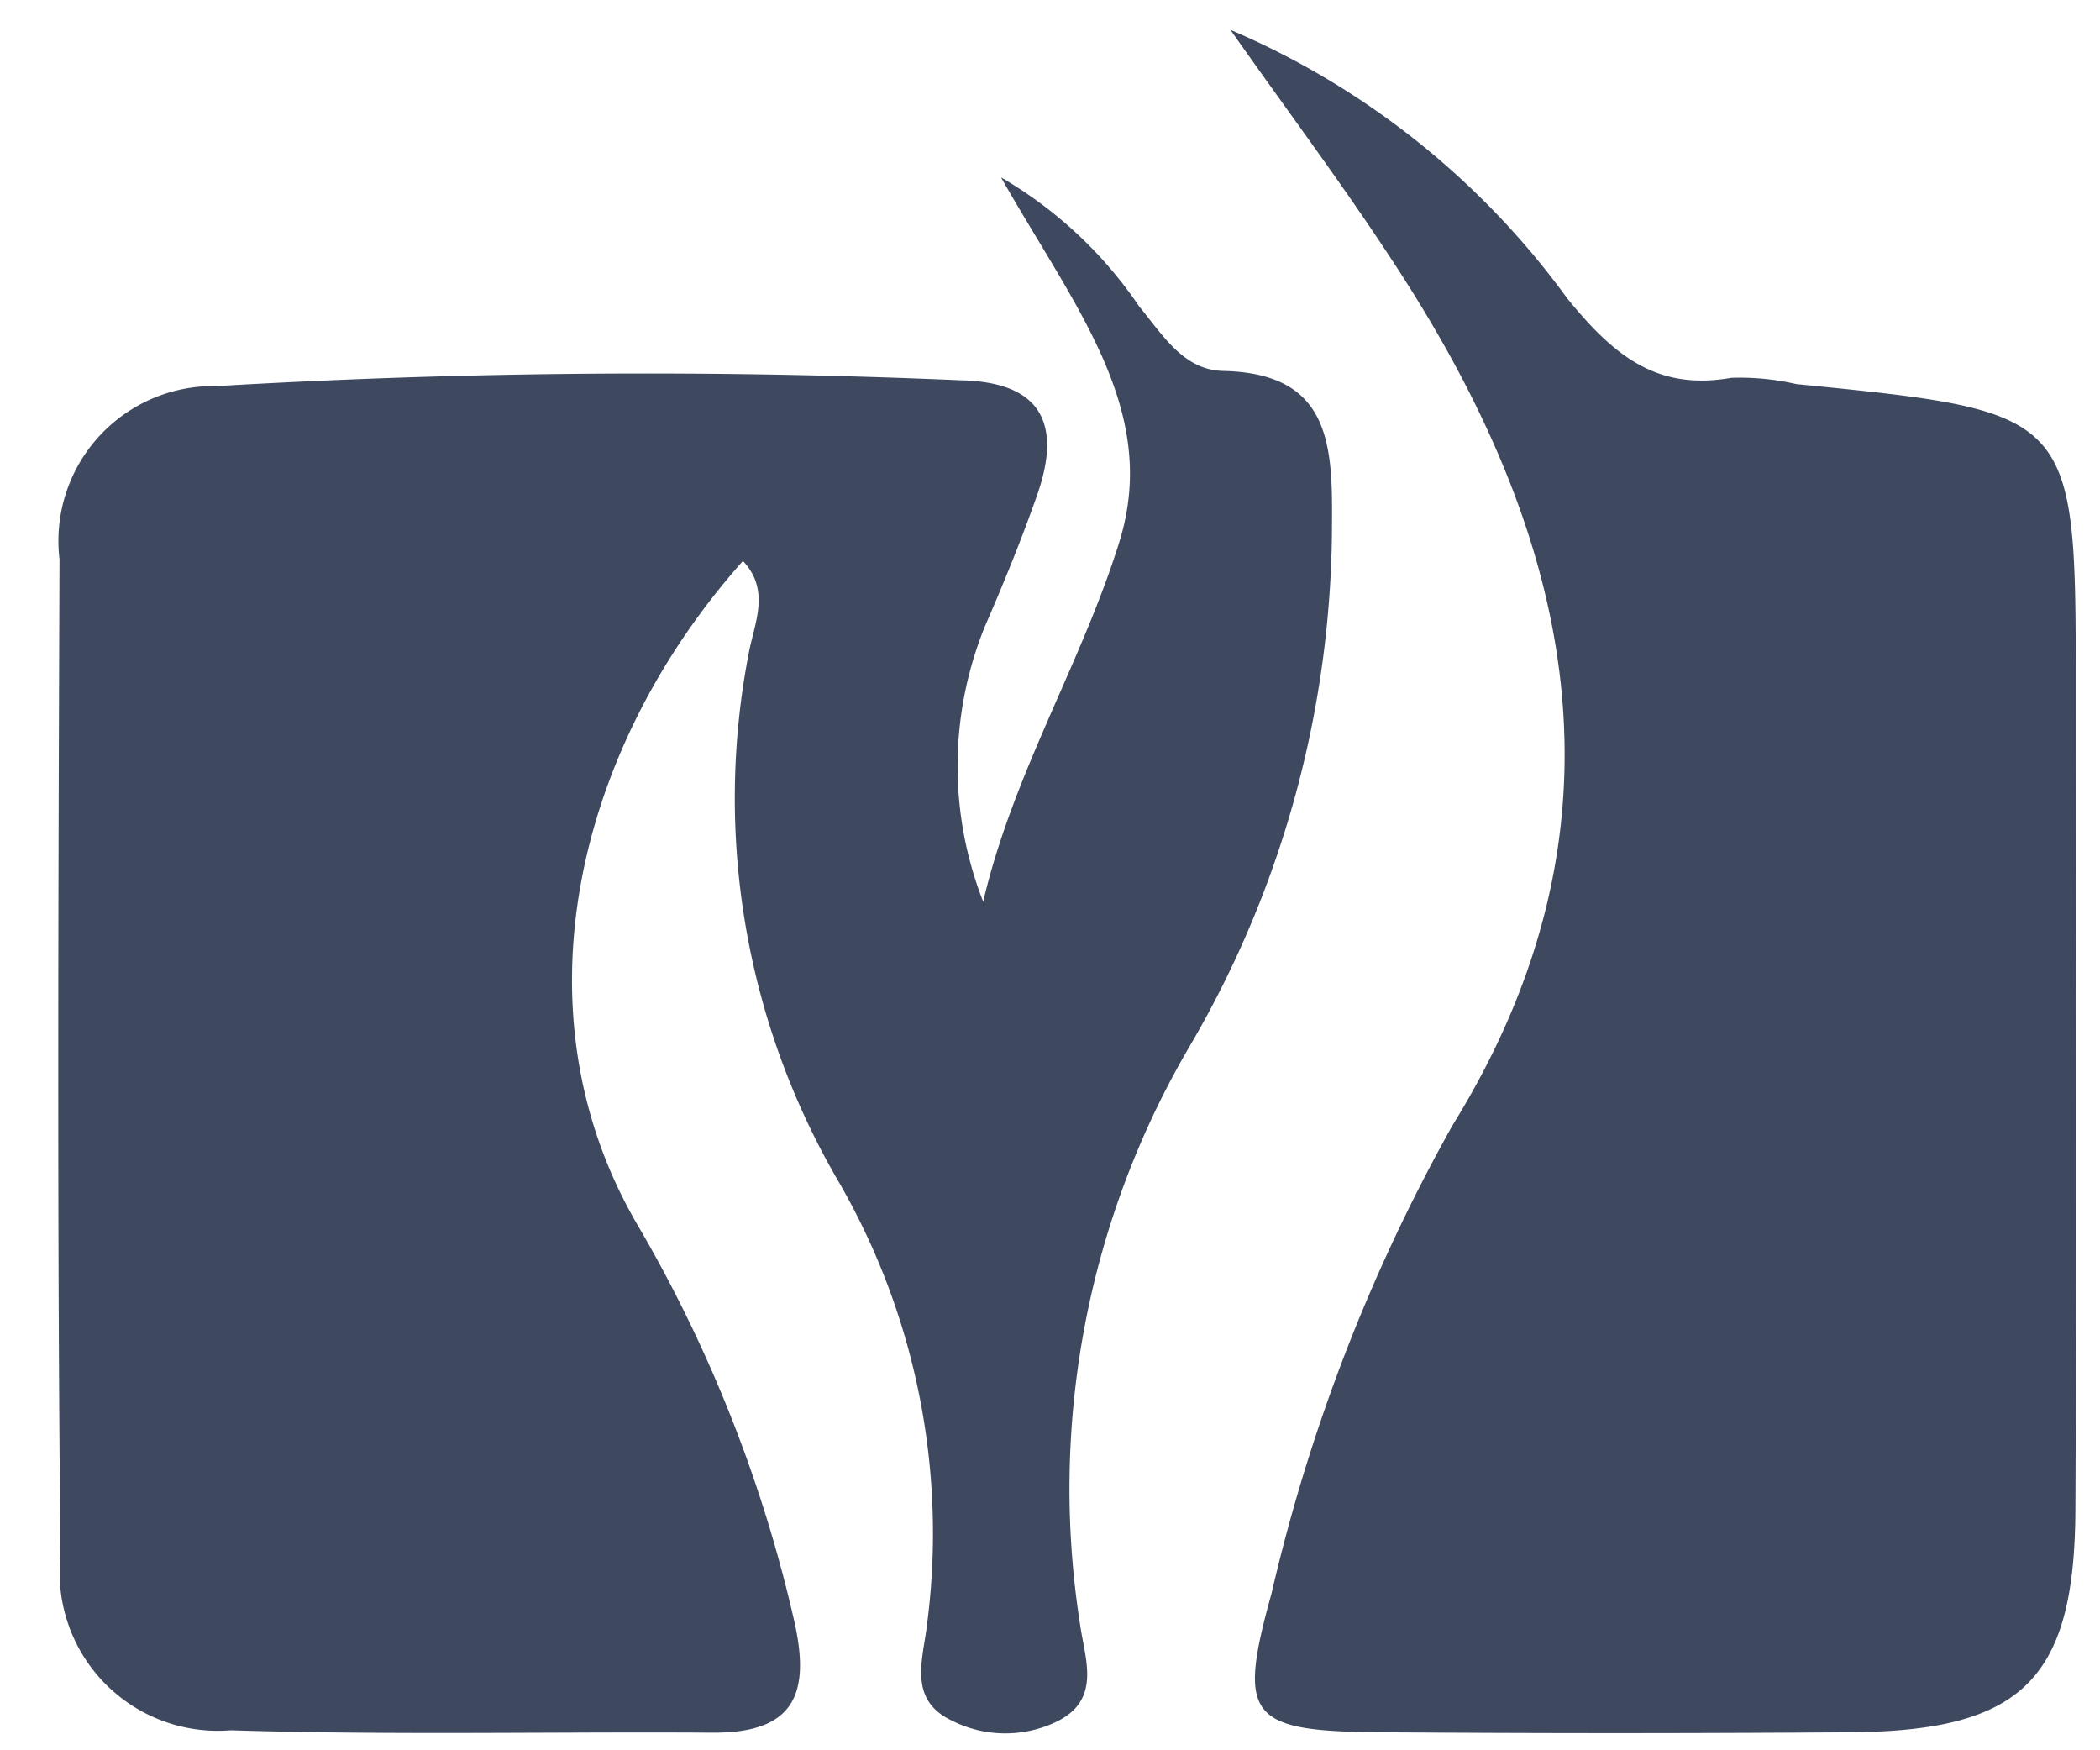 <svg xmlns="http://www.w3.org/2000/svg" xmlns:xlink="http://www.w3.org/1999/xlink" width="36" height="30" viewBox="0 0 36 30">
  <defs>
    <clipPath id="clip-path">
      <rect id="Rectangle_3363" data-name="Rectangle 3363" width="36" height="30" transform="translate(12162 4713)" fill="none" stroke="#707070" stroke-width="1"/>
    </clipPath>
    <clipPath id="clip-path-2">
      <rect id="Rectangle_3323" data-name="Rectangle 3323" width="34.589" height="29.201" fill="#3e4960"/>
    </clipPath>
  </defs>
  <g id="Mask_Group_331" data-name="Mask Group 331" transform="translate(-12162 -4713)" clip-path="url(#clip-path)">
    <g id="Group_7257" data-name="Group 7257" transform="translate(270 -4.491)">
      <g id="Group_7256" data-name="Group 7256" transform="translate(11893 4718)">
        <g id="Group_7255" data-name="Group 7255" transform="translate(0 0)" clip-path="url(#clip-path-2)">
          <path id="Path_23986" data-name="Path 23986" d="M15.853,19.154c.513-2.2,1.688-4.092,2.335-6.17.7-2.251-.749-4-2.028-6.251a7.266,7.266,0,0,1,2.368,2.211c.4.483.756,1.092,1.44,1.107,1.815.039,1.877,1.231,1.866,2.584a17.743,17.743,0,0,1-2.42,8.957,14.984,14.984,0,0,0-1.9,9.934c.083.6.37,1.285-.379,1.666a2.03,2.03,0,0,1-1.819-.008c-.76-.361-.49-1.056-.423-1.656a12.044,12.044,0,0,0-1.513-7.575,13.033,13.033,0,0,1-1.544-9.066c.094-.507.378-1.075-.1-1.579C8.865,16.533,7.8,21.045,9.926,24.683a23.993,23.993,0,0,1,2.687,6.783c.293,1.281-.011,1.934-1.4,1.925-2.753-.018-5.508.045-8.259-.041A2.711,2.711,0,0,1,.037,30.364C-.022,24.67,0,18.975.02,13.28a2.655,2.655,0,0,1,2.693-2.969,125.3,125.3,0,0,1,12.752-.1c1.4.028,1.739.757,1.314,1.969-.269.766-.577,1.519-.9,2.262a6.367,6.367,0,0,0-.022,4.712" transform="translate(0 -4.202)" fill="#3e4960"/>
          <path id="Path_23987" data-name="Path 23987" d="M53.456,0a13.851,13.851,0,0,1,5.781,4.607c.783.96,1.52,1.588,2.81,1.36a4.333,4.333,0,0,1,1.115.107c4.793.477,4.792.477,4.791,5.242,0,4.689.017,9.378-.006,14.066-.015,2.9-.924,3.778-3.852,3.8q-4.032.03-8.065,0c-2.264-.016-2.451-.261-1.863-2.38a30.4,30.4,0,0,1,3.1-8.019c3.1-5.012,2.173-9.788-.783-14.443-.945-1.488-2.014-2.9-3.026-4.344" transform="translate(-33.369 0)" fill="#3e4960"/>
        </g>
      </g>
    </g>
  </g>
</svg>
